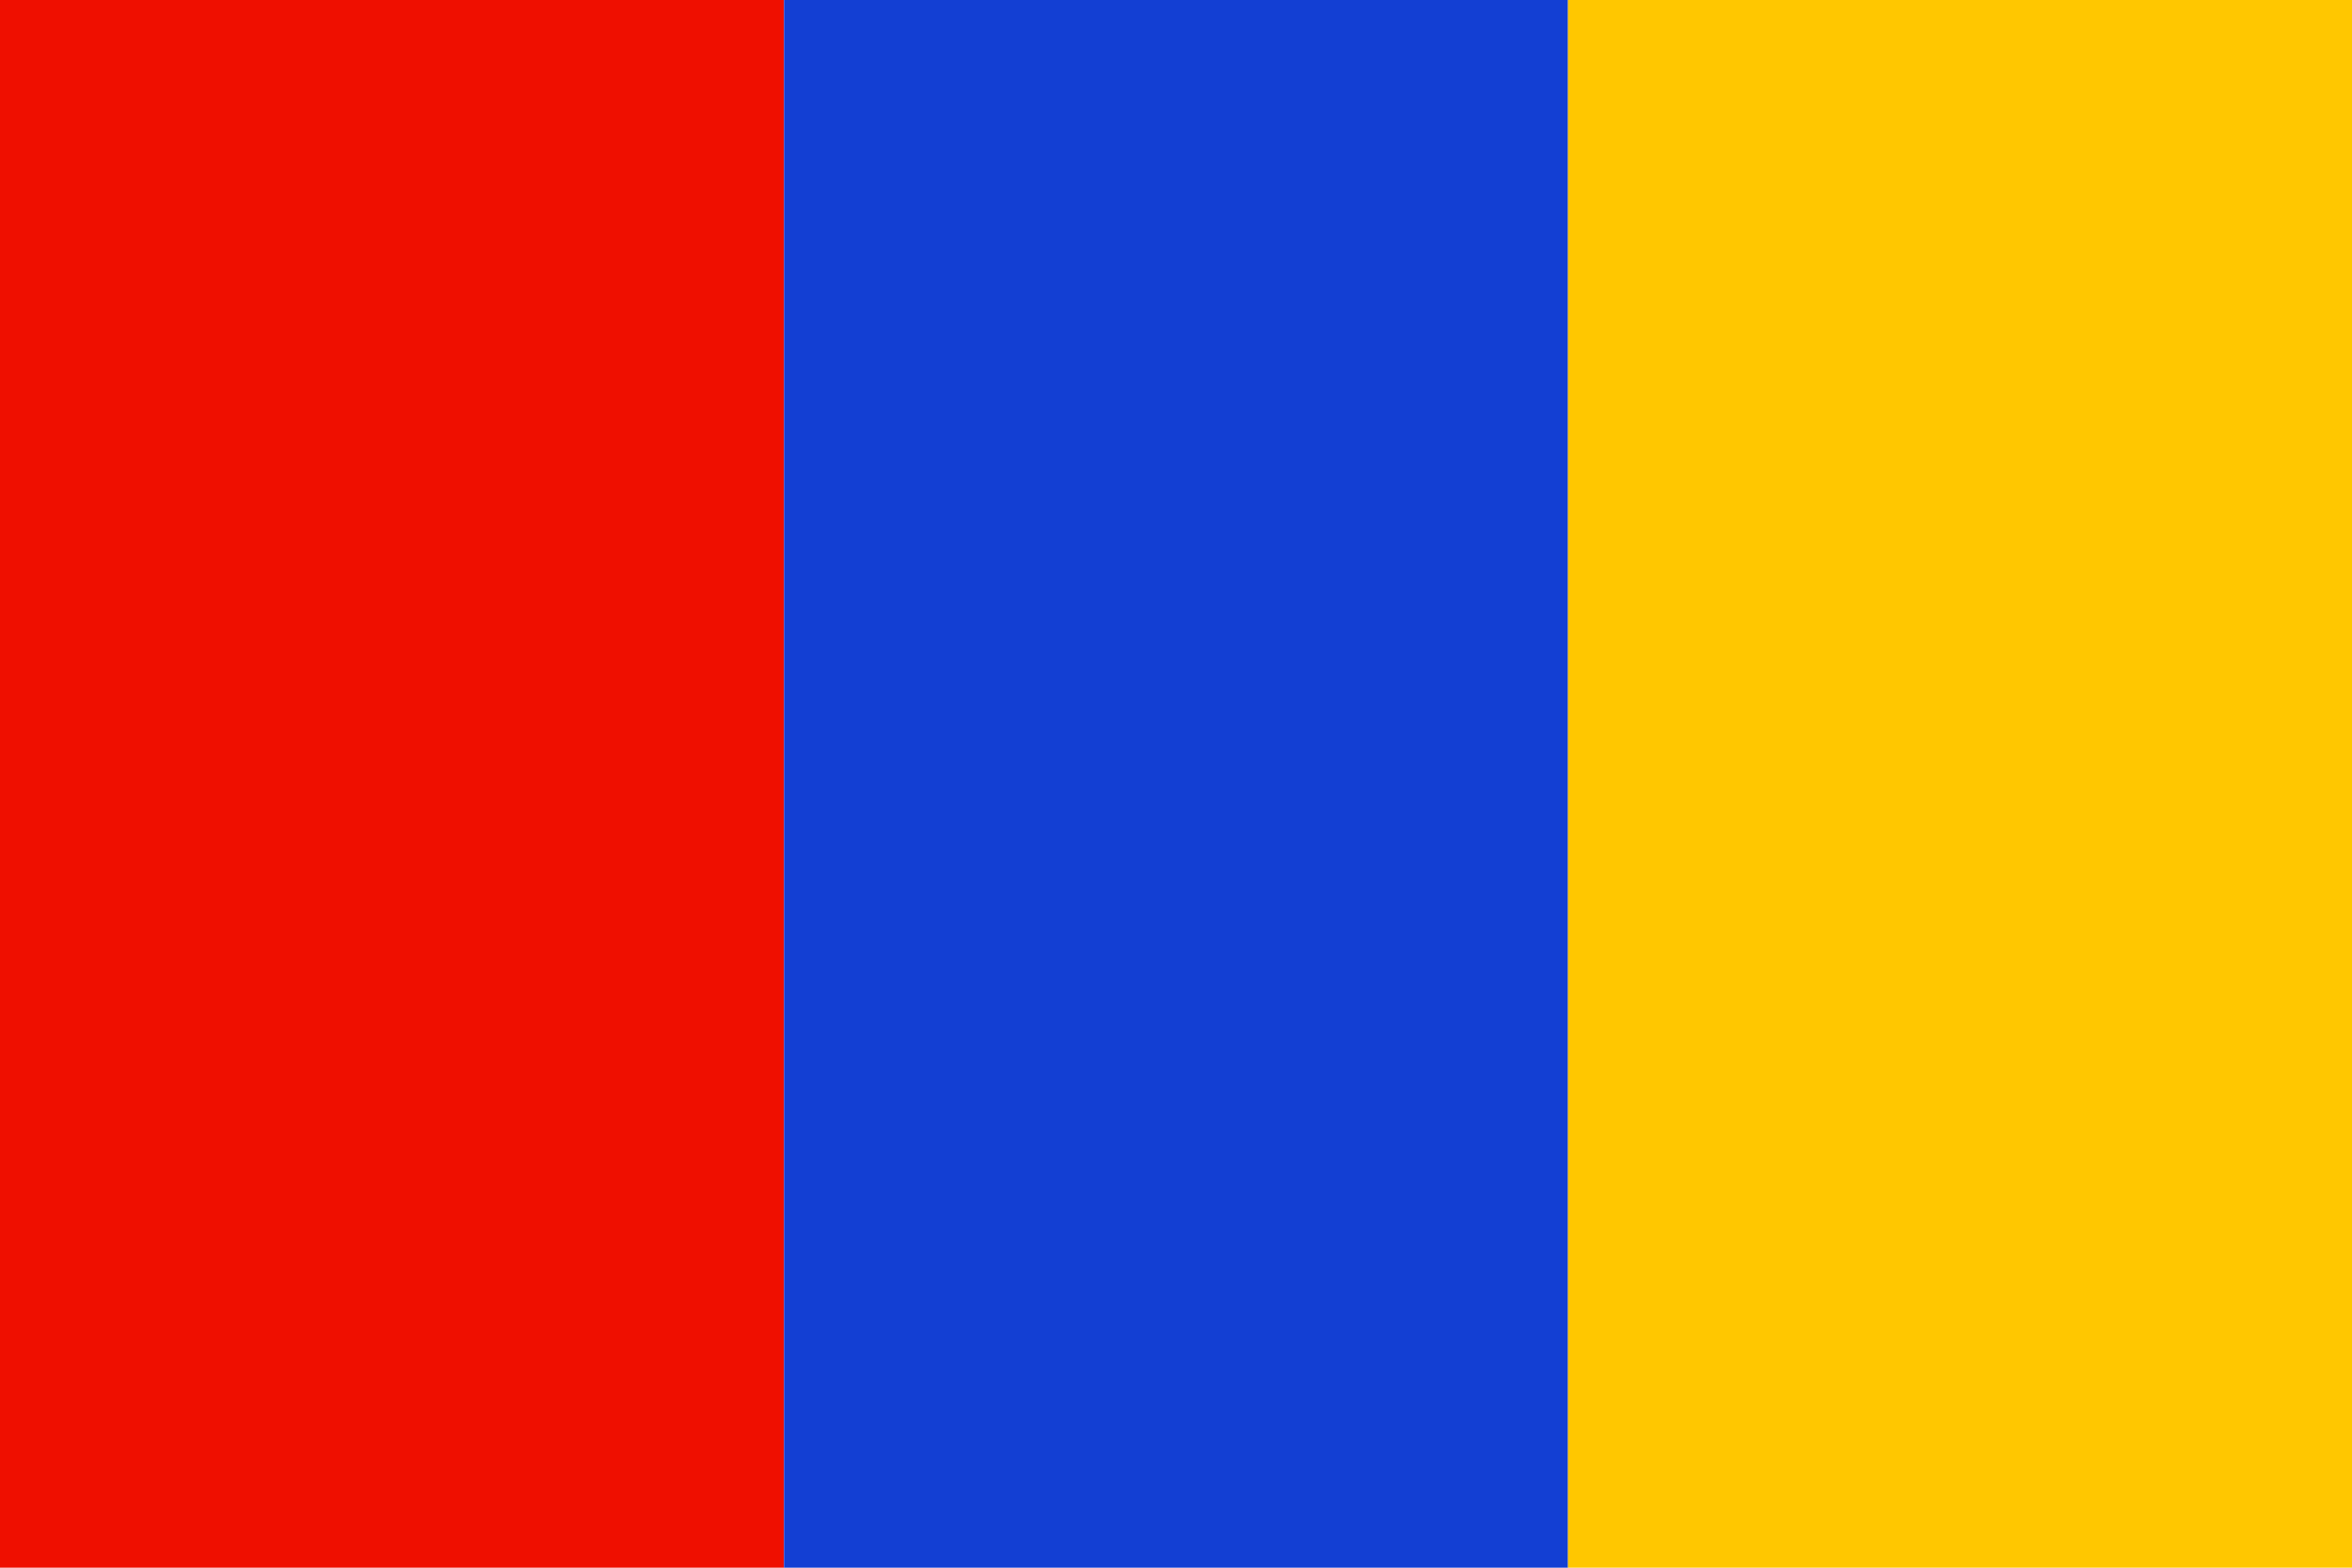 <?xml version="1.0" encoding="UTF-8"?>
<svg version="1.0" xmlns="http://www.w3.org/2000/svg" width="900" height="600">
	<rect width="300" height="600" fill="#ef0f00"/>
	<rect x="300" width="300" height="600" fill="#133fd3"/>
	<rect x="600" width="300" height="600" fill="#ffc700"/>
</svg>